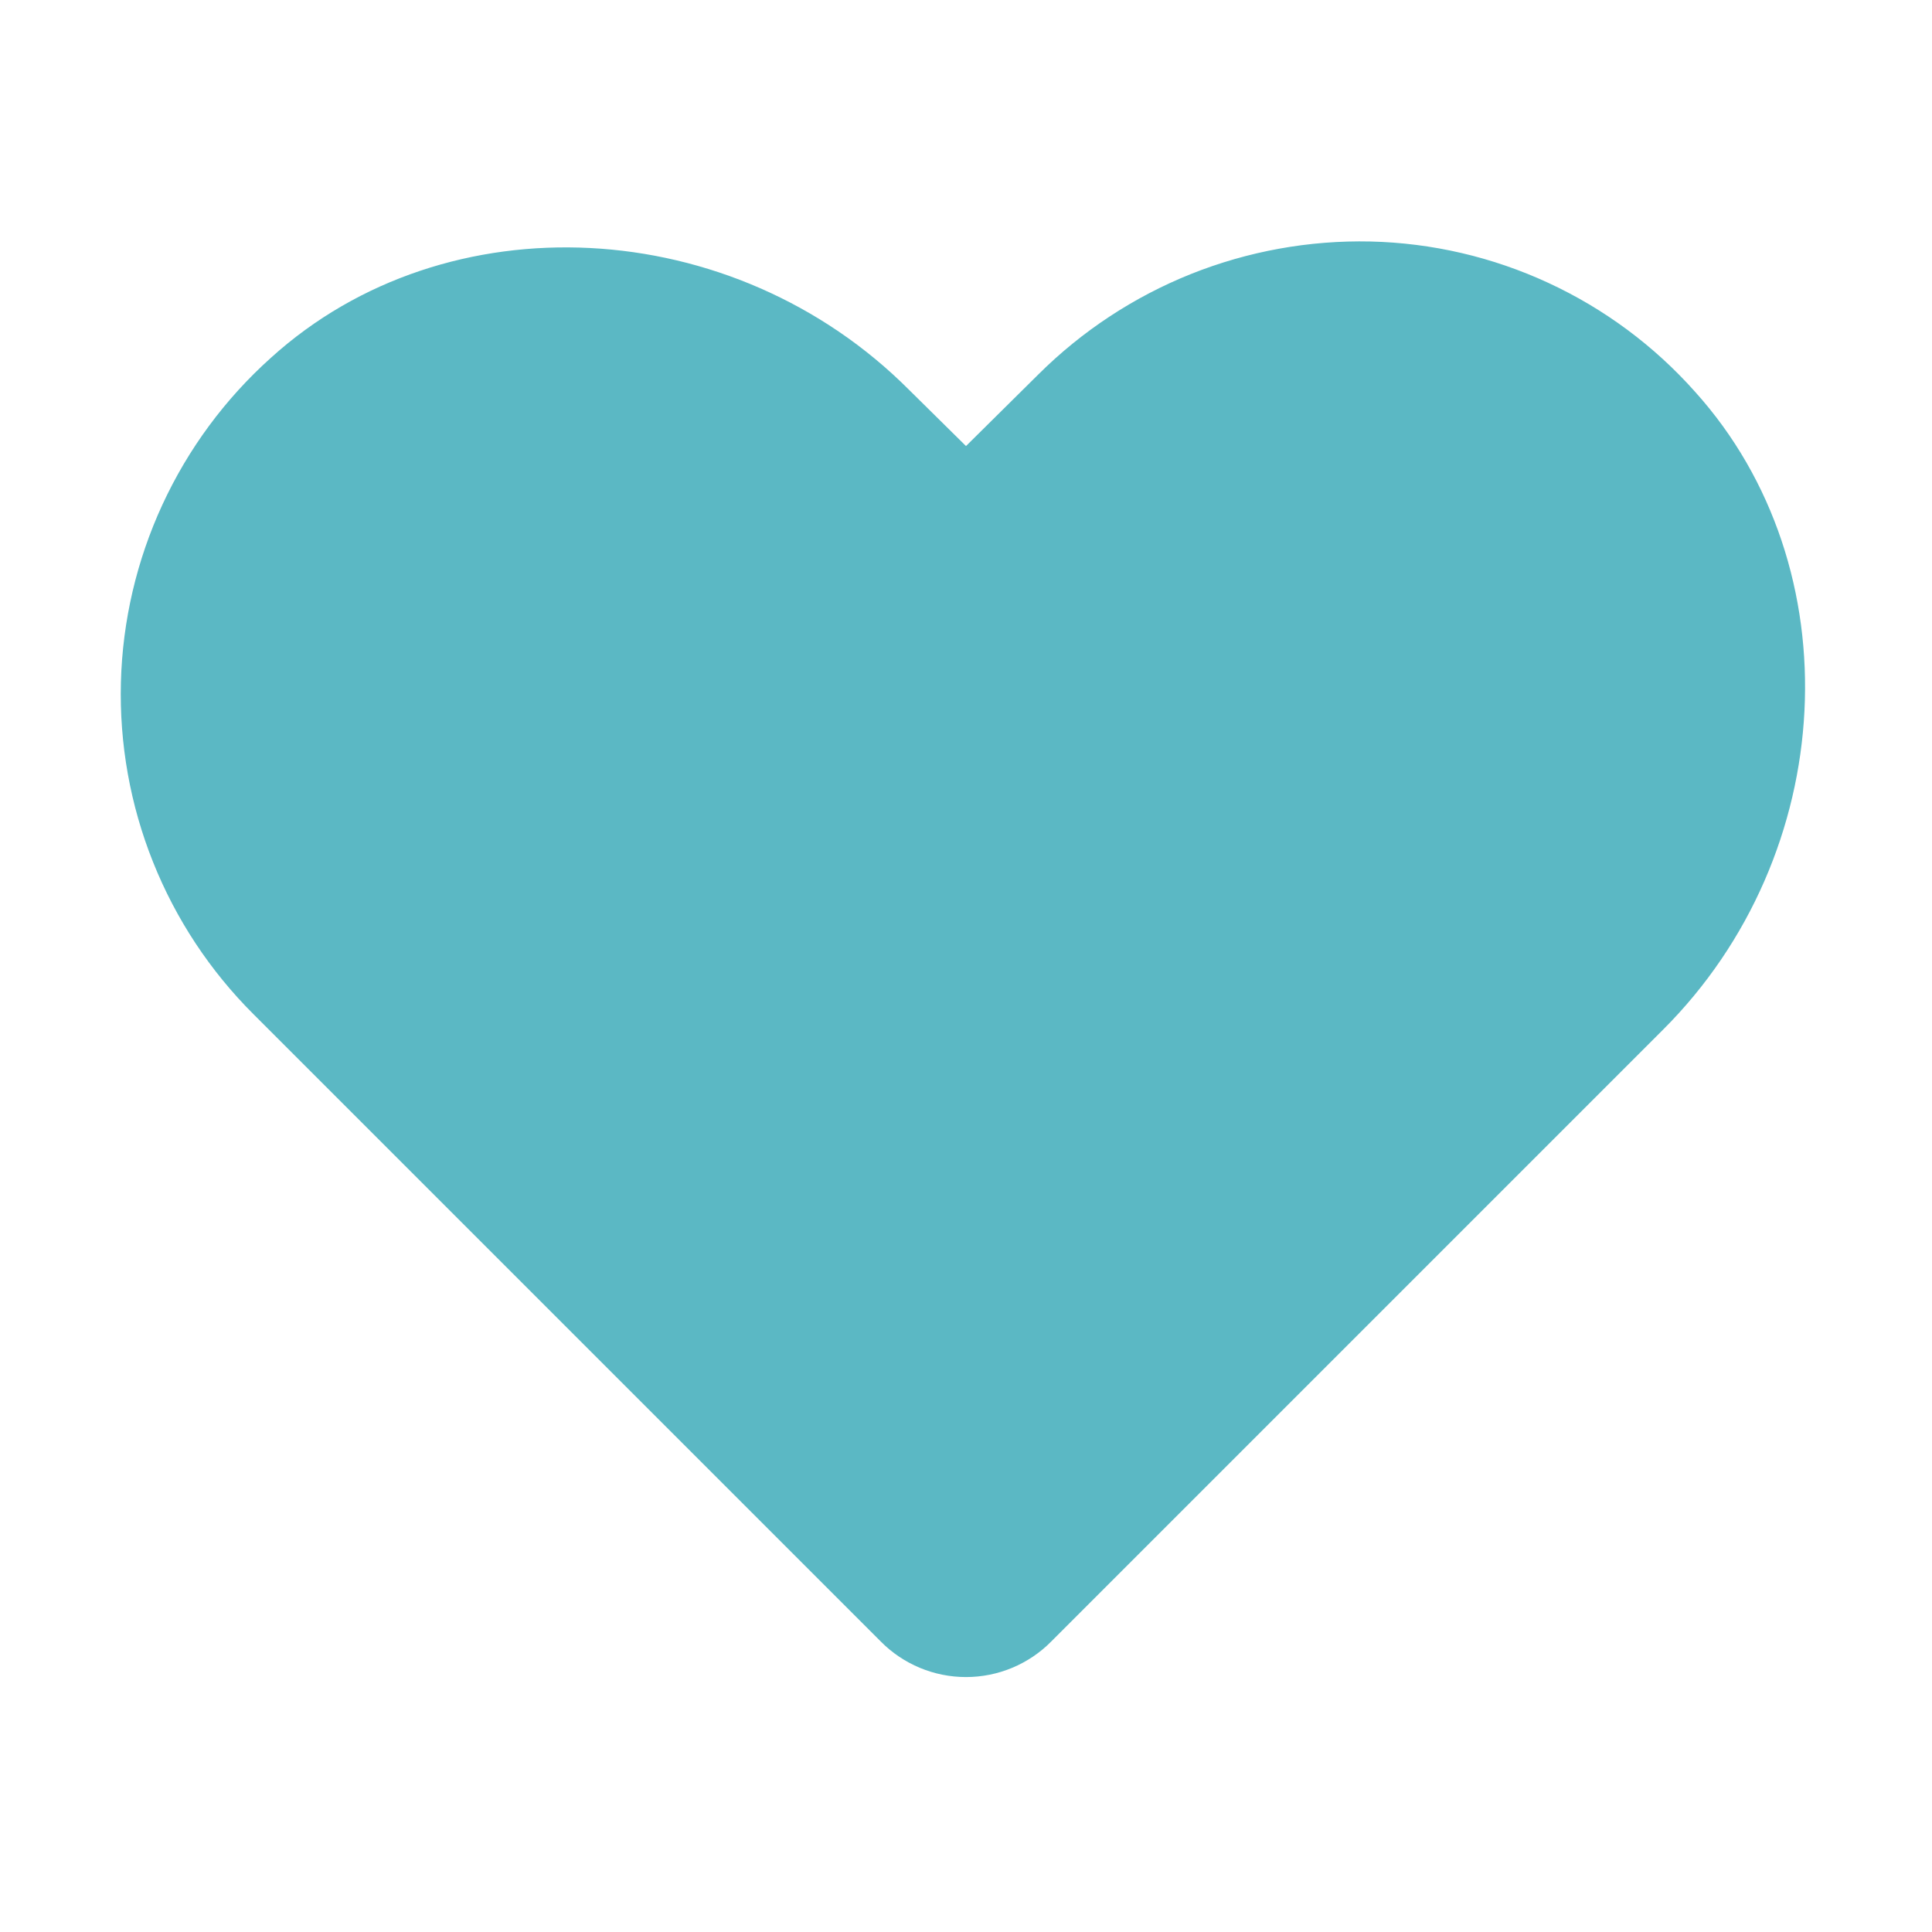 <svg width="24" height="24" viewBox="0 0 24 24" fill="none" xmlns="http://www.w3.org/2000/svg">
<path d="M21.056 4.866C20.548 4.295 19.928 3.835 19.234 3.514C18.541 3.193 17.789 3.018 17.025 3C16.262 2.983 15.503 3.121 14.794 3.404C14.085 3.688 13.441 4.112 12.9 4.65L12 5.541L11.297 4.847C9.112 2.653 5.55 2.466 3.366 4.444C2.797 4.954 2.339 5.574 2.018 6.268C1.698 6.961 1.522 7.712 1.502 8.475C1.482 9.239 1.617 9.998 1.901 10.708C2.184 11.417 2.609 12.061 3.15 12.6L10.941 20.391C11.079 20.531 11.244 20.642 11.426 20.718C11.608 20.794 11.803 20.833 12 20.833C12.197 20.833 12.392 20.794 12.574 20.718C12.756 20.642 12.921 20.531 13.059 20.391L20.653 12.797C22.847 10.613 23.025 7.05 21.056 4.866Z" fill="#5BB8C4"/>
</svg>
